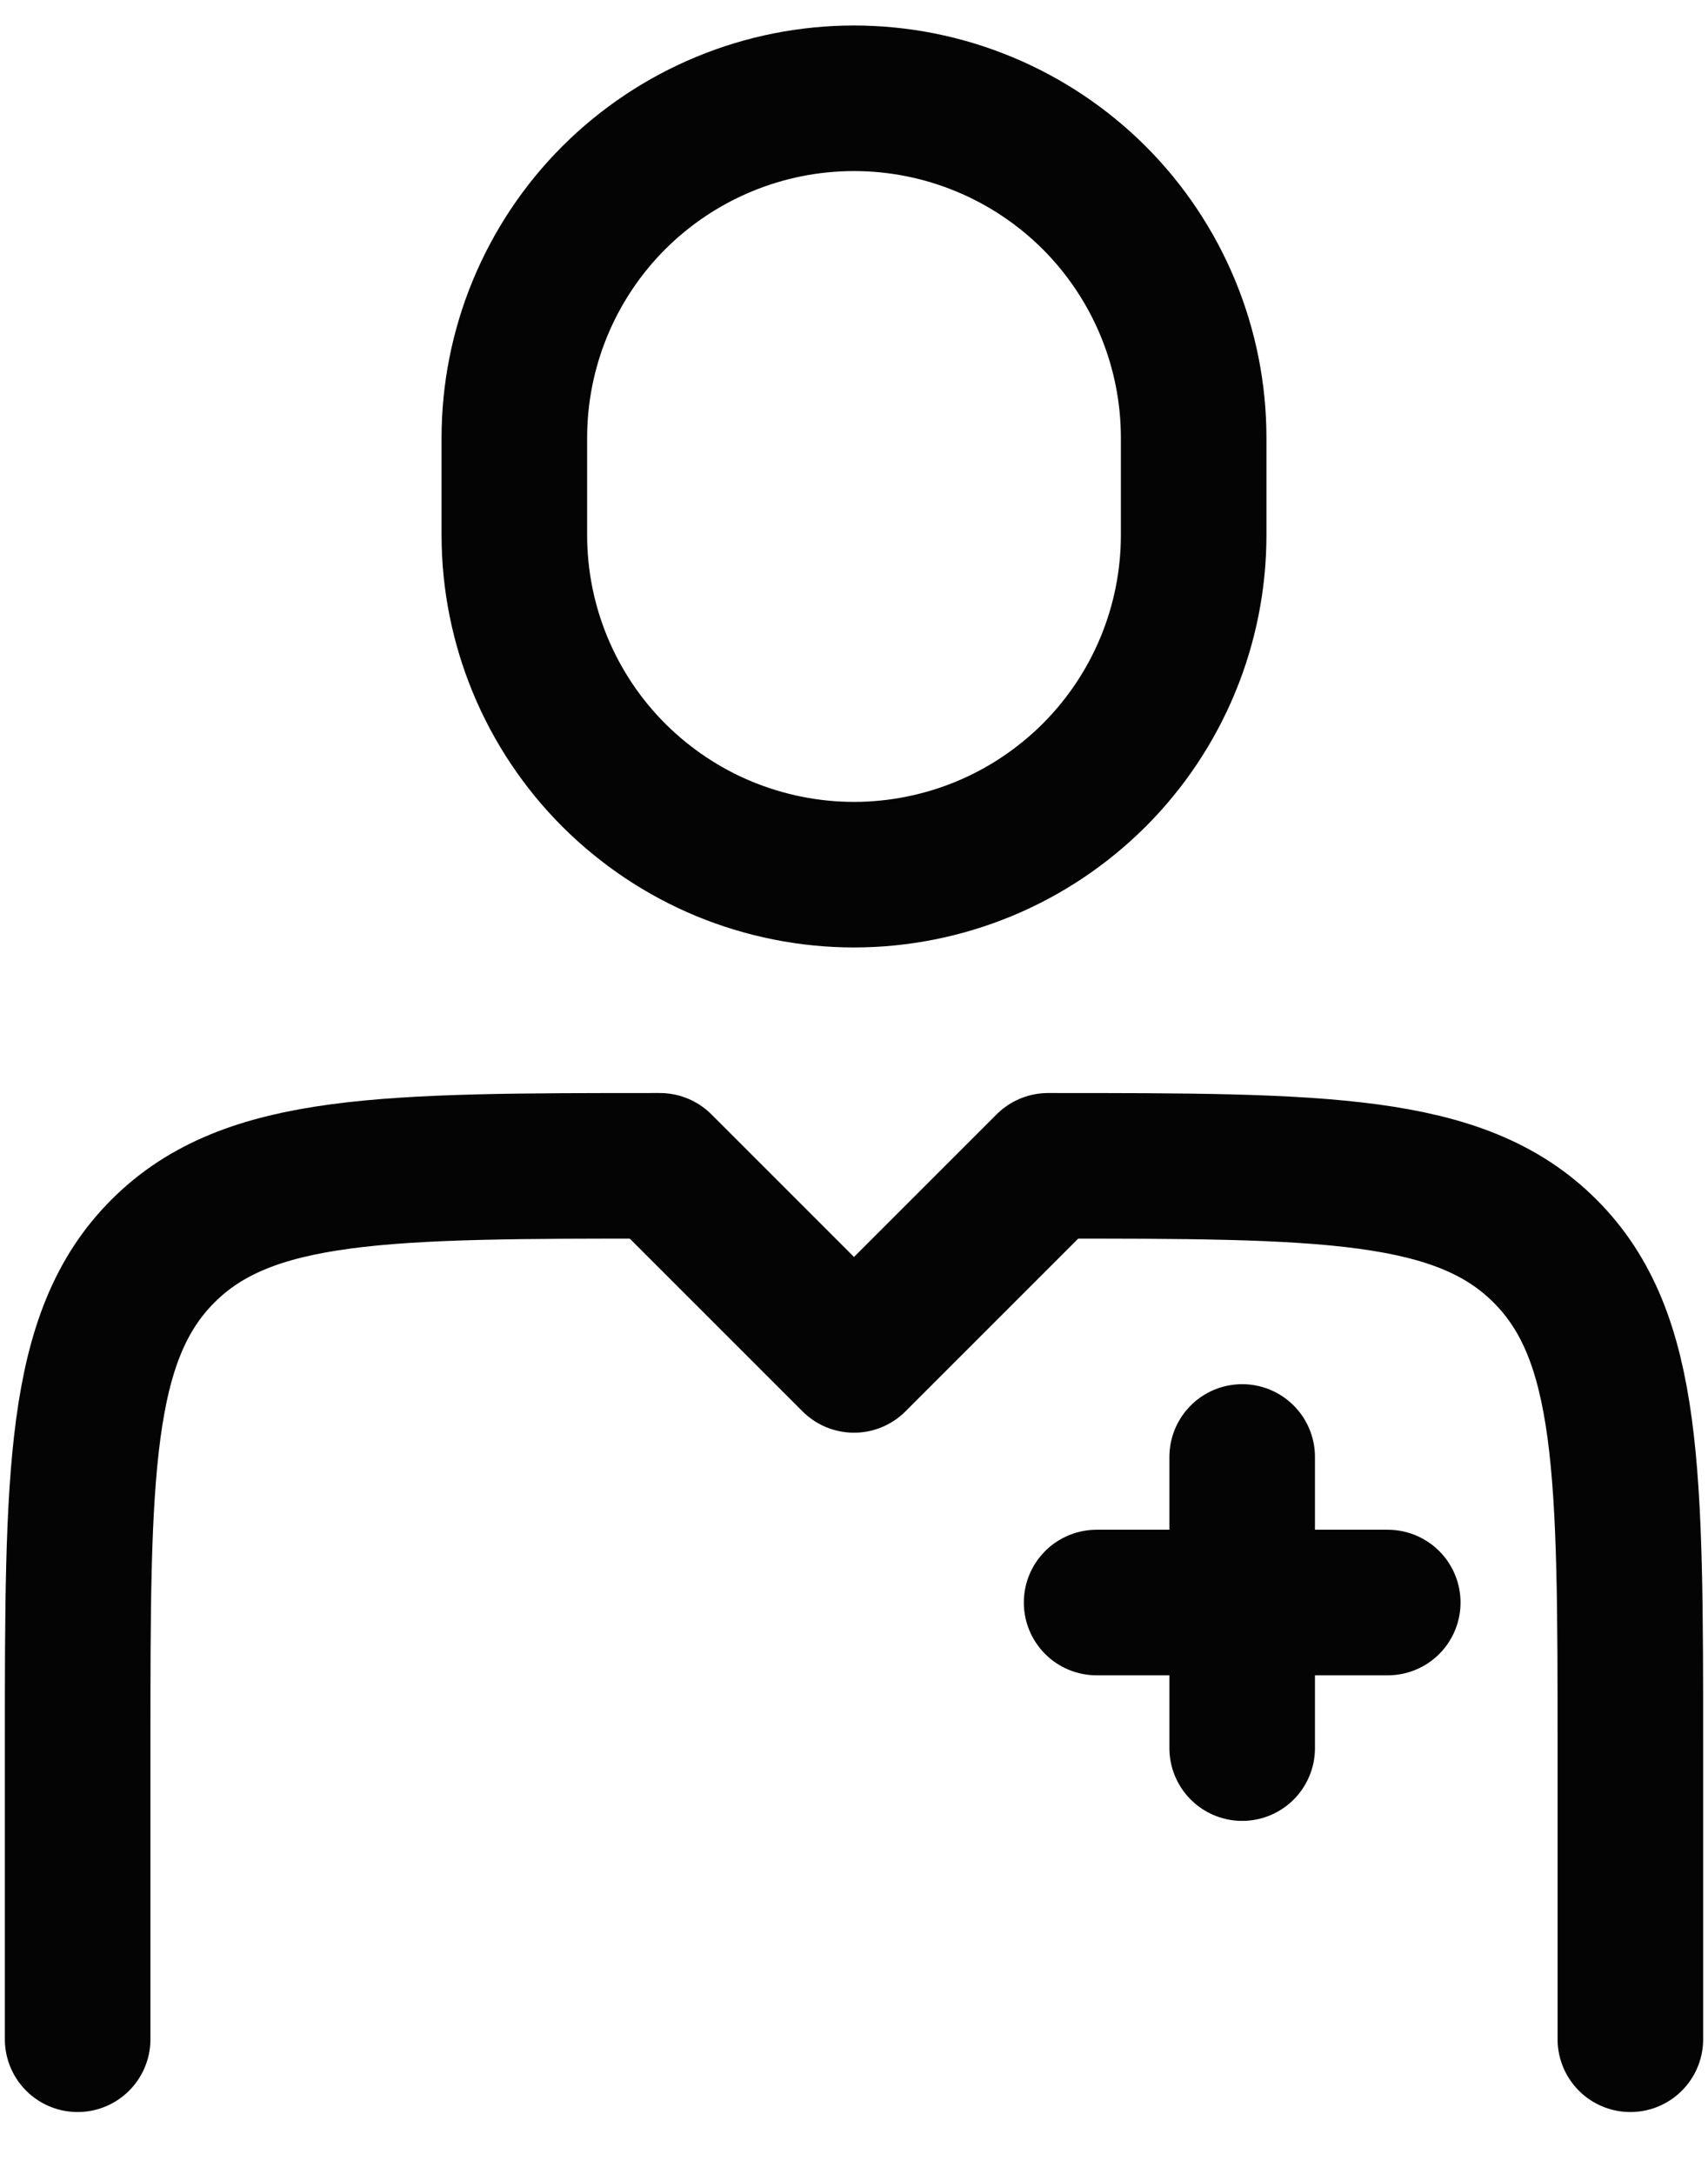 <svg width="22" height="28" viewBox="0 0 22 28" fill="none" xmlns="http://www.w3.org/2000/svg">
    <path
        d="M21 26.266V22.516C21 18.981 21 17.212 19.901 16.114C18.804 15.016 17.035 15.016 13.5 15.016L11 17.516L8.5 15.016C4.965 15.016 3.196 15.016 2.099 16.114C1 17.212 1 18.981 1 22.516V26.266M16 18.766V22.516M17.875 20.641H14.125M15.375 6.891V5.641C15.375 5.066 15.262 4.497 15.042 3.966C14.822 3.436 14.5 2.953 14.094 2.547C13.687 2.141 13.205 1.819 12.674 1.599C12.143 1.379 11.575 1.266 11 1.266C10.425 1.266 9.857 1.379 9.326 1.599C8.795 1.819 8.313 2.141 7.906 2.547C7.5 2.953 7.178 3.436 6.958 3.966C6.738 4.497 6.625 5.066 6.625 5.641V6.891C6.625 7.465 6.738 8.034 6.958 8.565C7.178 9.096 7.5 9.578 7.906 9.984C8.313 10.39 8.795 10.713 9.326 10.933C9.857 11.152 10.425 11.266 11 11.266C11.575 11.266 12.143 11.152 12.674 10.933C13.205 10.713 13.687 10.39 14.094 9.984C14.5 9.578 14.822 9.096 15.042 8.565C15.262 8.034 15.375 7.465 15.375 6.891Z"
        stroke="#040404" stroke-width="1.875" stroke-linecap="round" stroke-linejoin="round" />
</svg>